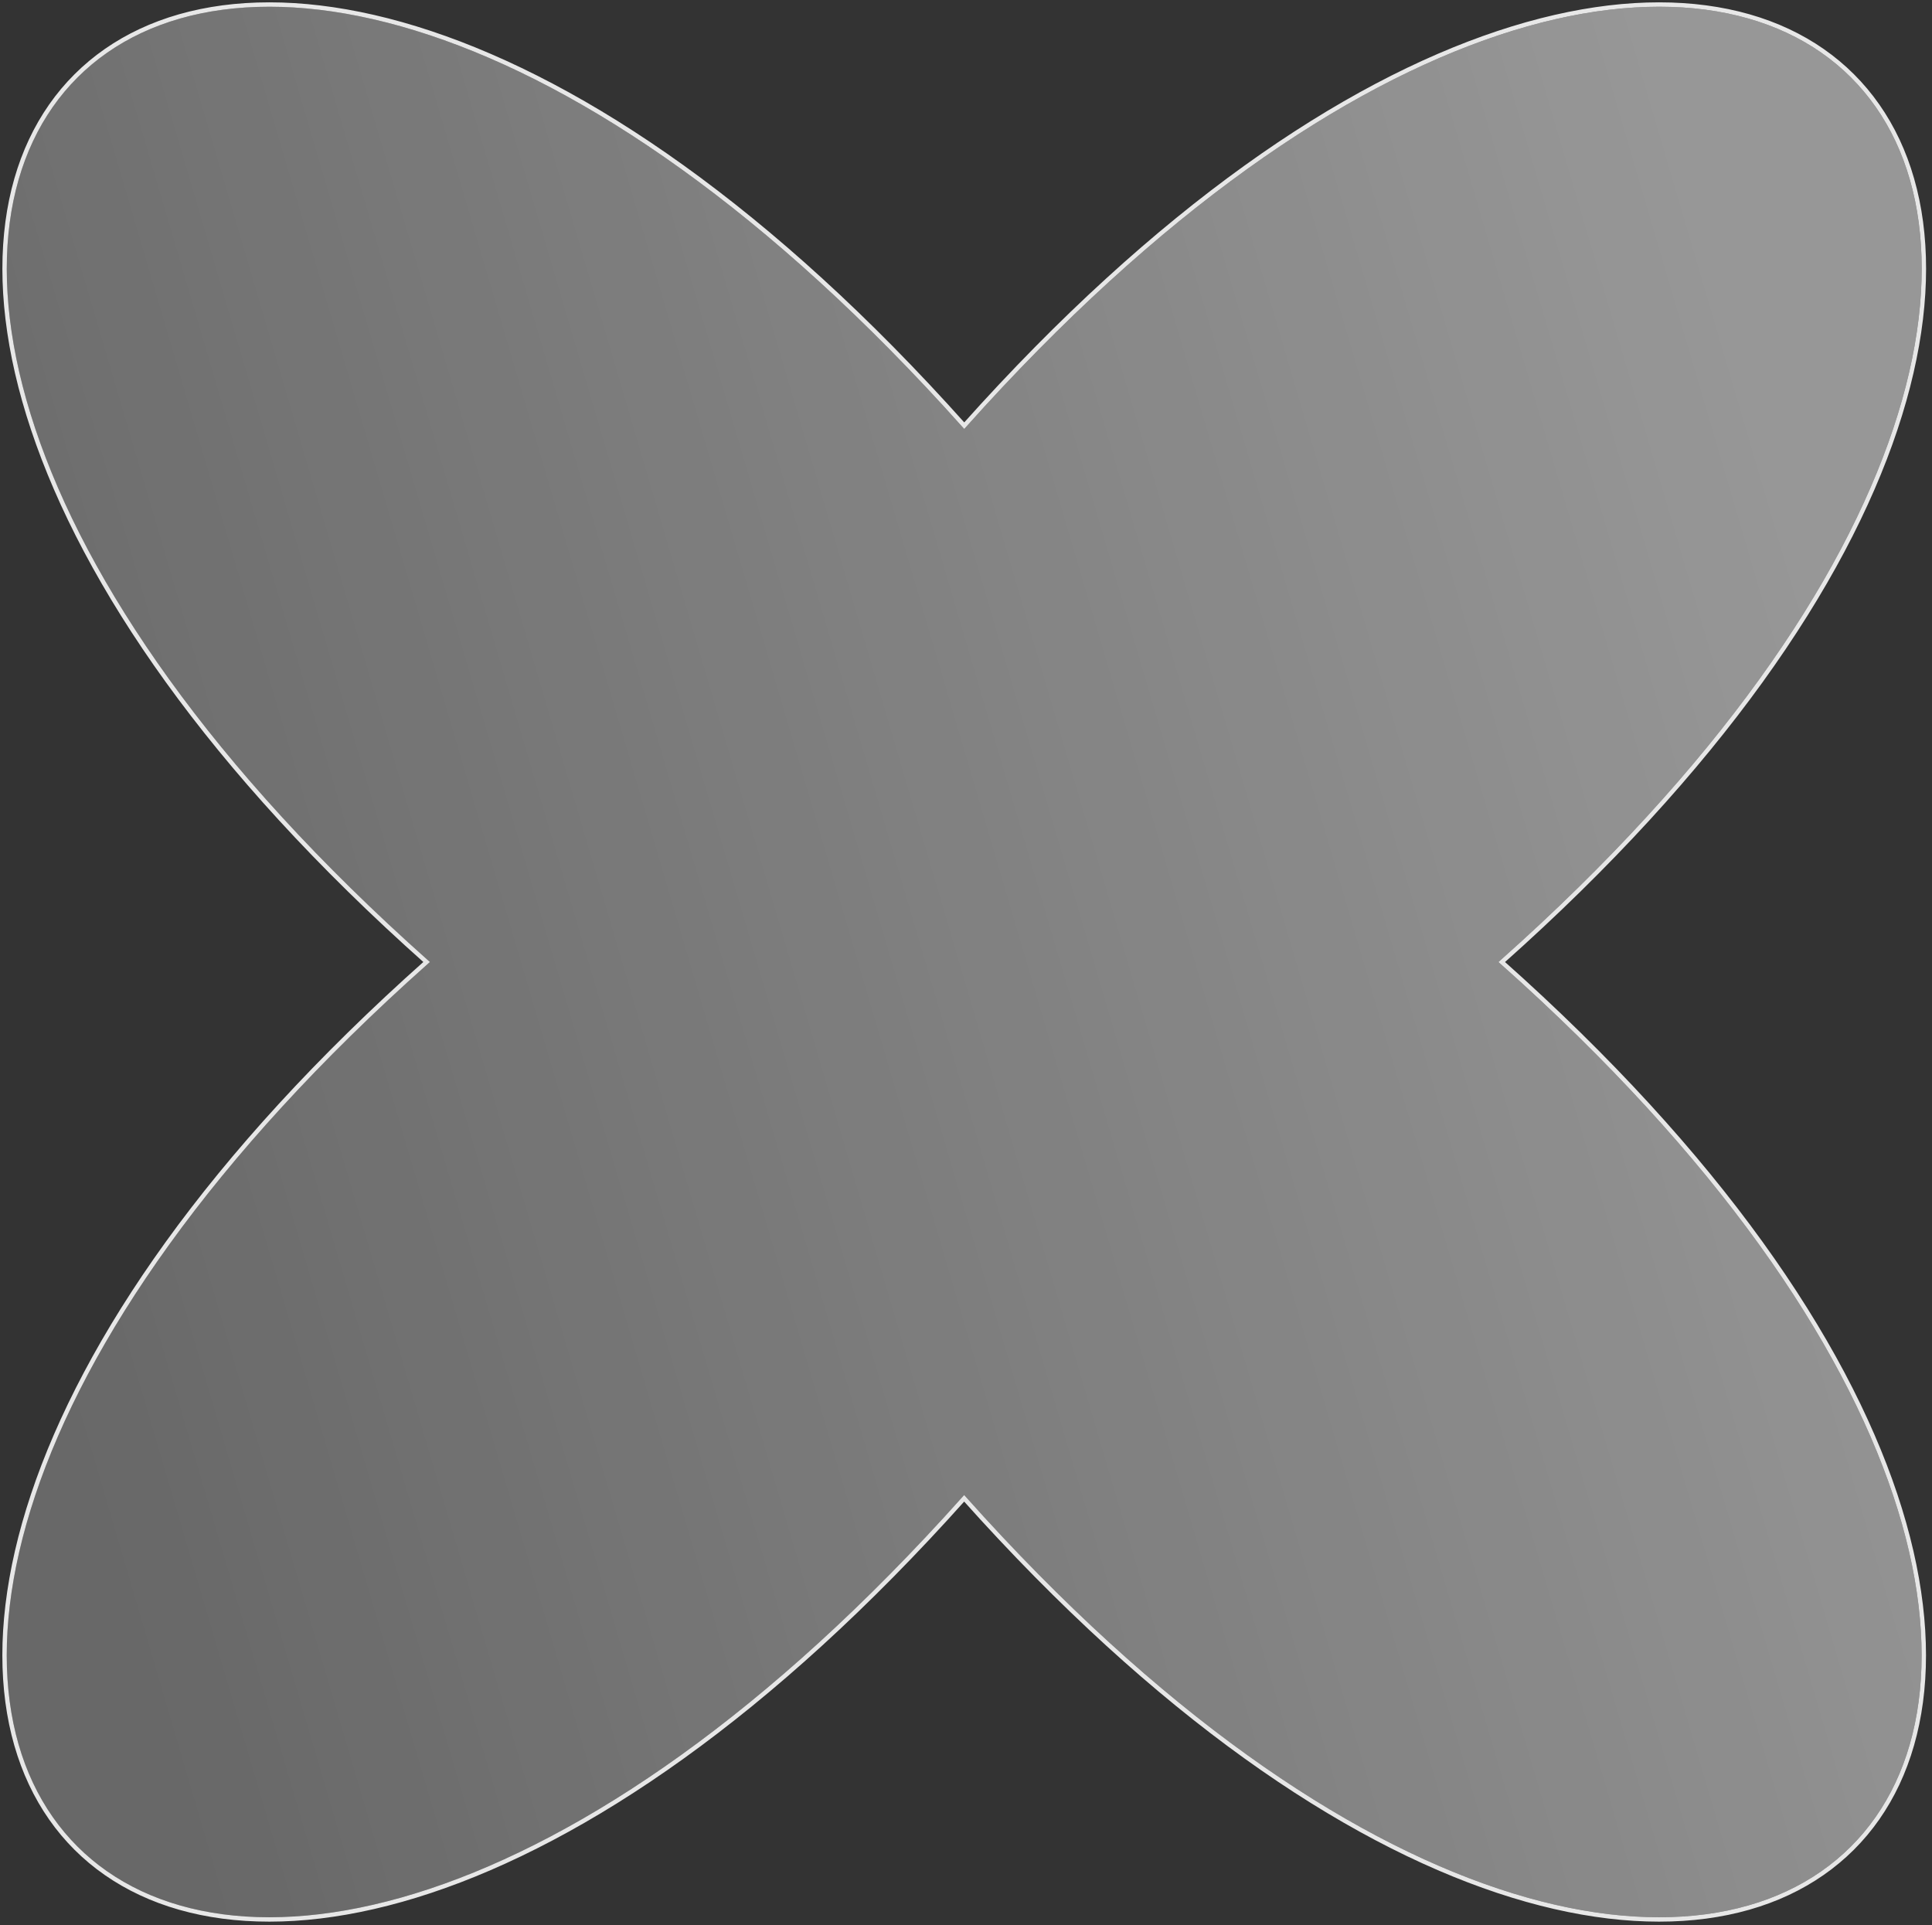 <?xml version="1.0" encoding="utf-8"?>
<svg xmlns="http://www.w3.org/2000/svg" fill="none" height="100%" overflow="visible" preserveAspectRatio="none" style="display: block;" viewBox="0 0 287 286" width="100%">
<rect x="0" y="0" width="287" height="286" fill="#333333" stroke="none"/>
<g id="Vector">
<path d="M222.591 142.909C352.446 258.202 258.782 351.654 143.228 222.092C27.685 351.654 -65.991 258.202 63.865 142.909C-65.979 27.616 27.685 -65.837 143.24 63.725C258.794 -65.837 352.458 27.616 222.603 142.909H222.591Z" fill="url(#paint0_linear_0_13839)"/>
<path d="M222.548 4.916C245.615 -2.763 264.246 0.356 275.181 11.266C286.115 22.176 289.24 40.766 281.544 63.781C273.867 86.739 255.411 114.153 223.086 142.914C255.404 171.671 273.856 199.083 281.532 222.037C289.228 245.052 286.103 263.643 275.168 274.553C264.233 285.462 245.602 288.58 222.535 280.901C199.527 273.242 172.052 254.83 143.228 222.58C114.406 254.83 86.932 273.242 63.925 280.901C40.859 288.58 22.227 285.462 11.292 274.553C0.356 263.643 -2.77 245.052 4.925 222.037C12.6 199.081 31.053 171.668 63.375 142.909C31.056 114.15 12.604 86.737 4.93 63.781C-2.765 40.766 0.362 22.176 11.298 11.266C22.233 0.356 40.865 -2.763 63.932 4.916C86.939 12.575 114.415 30.987 143.239 63.236C172.064 30.987 199.54 12.575 222.548 4.916Z" stroke="white" stroke-opacity="0.88" stroke-width="0.652"/>
</g>
<defs>
<linearGradient gradientUnits="userSpaceOnUse" id="paint0_linear_0_13839" x1="8.019" x2="278.252" y1="199.79" y2="120.327">
<stop stop-color="white" stop-opacity="0.26"/>
<stop offset="1" stop-color="white" stop-opacity="0.49"/>
</linearGradient>
</defs>
</svg>